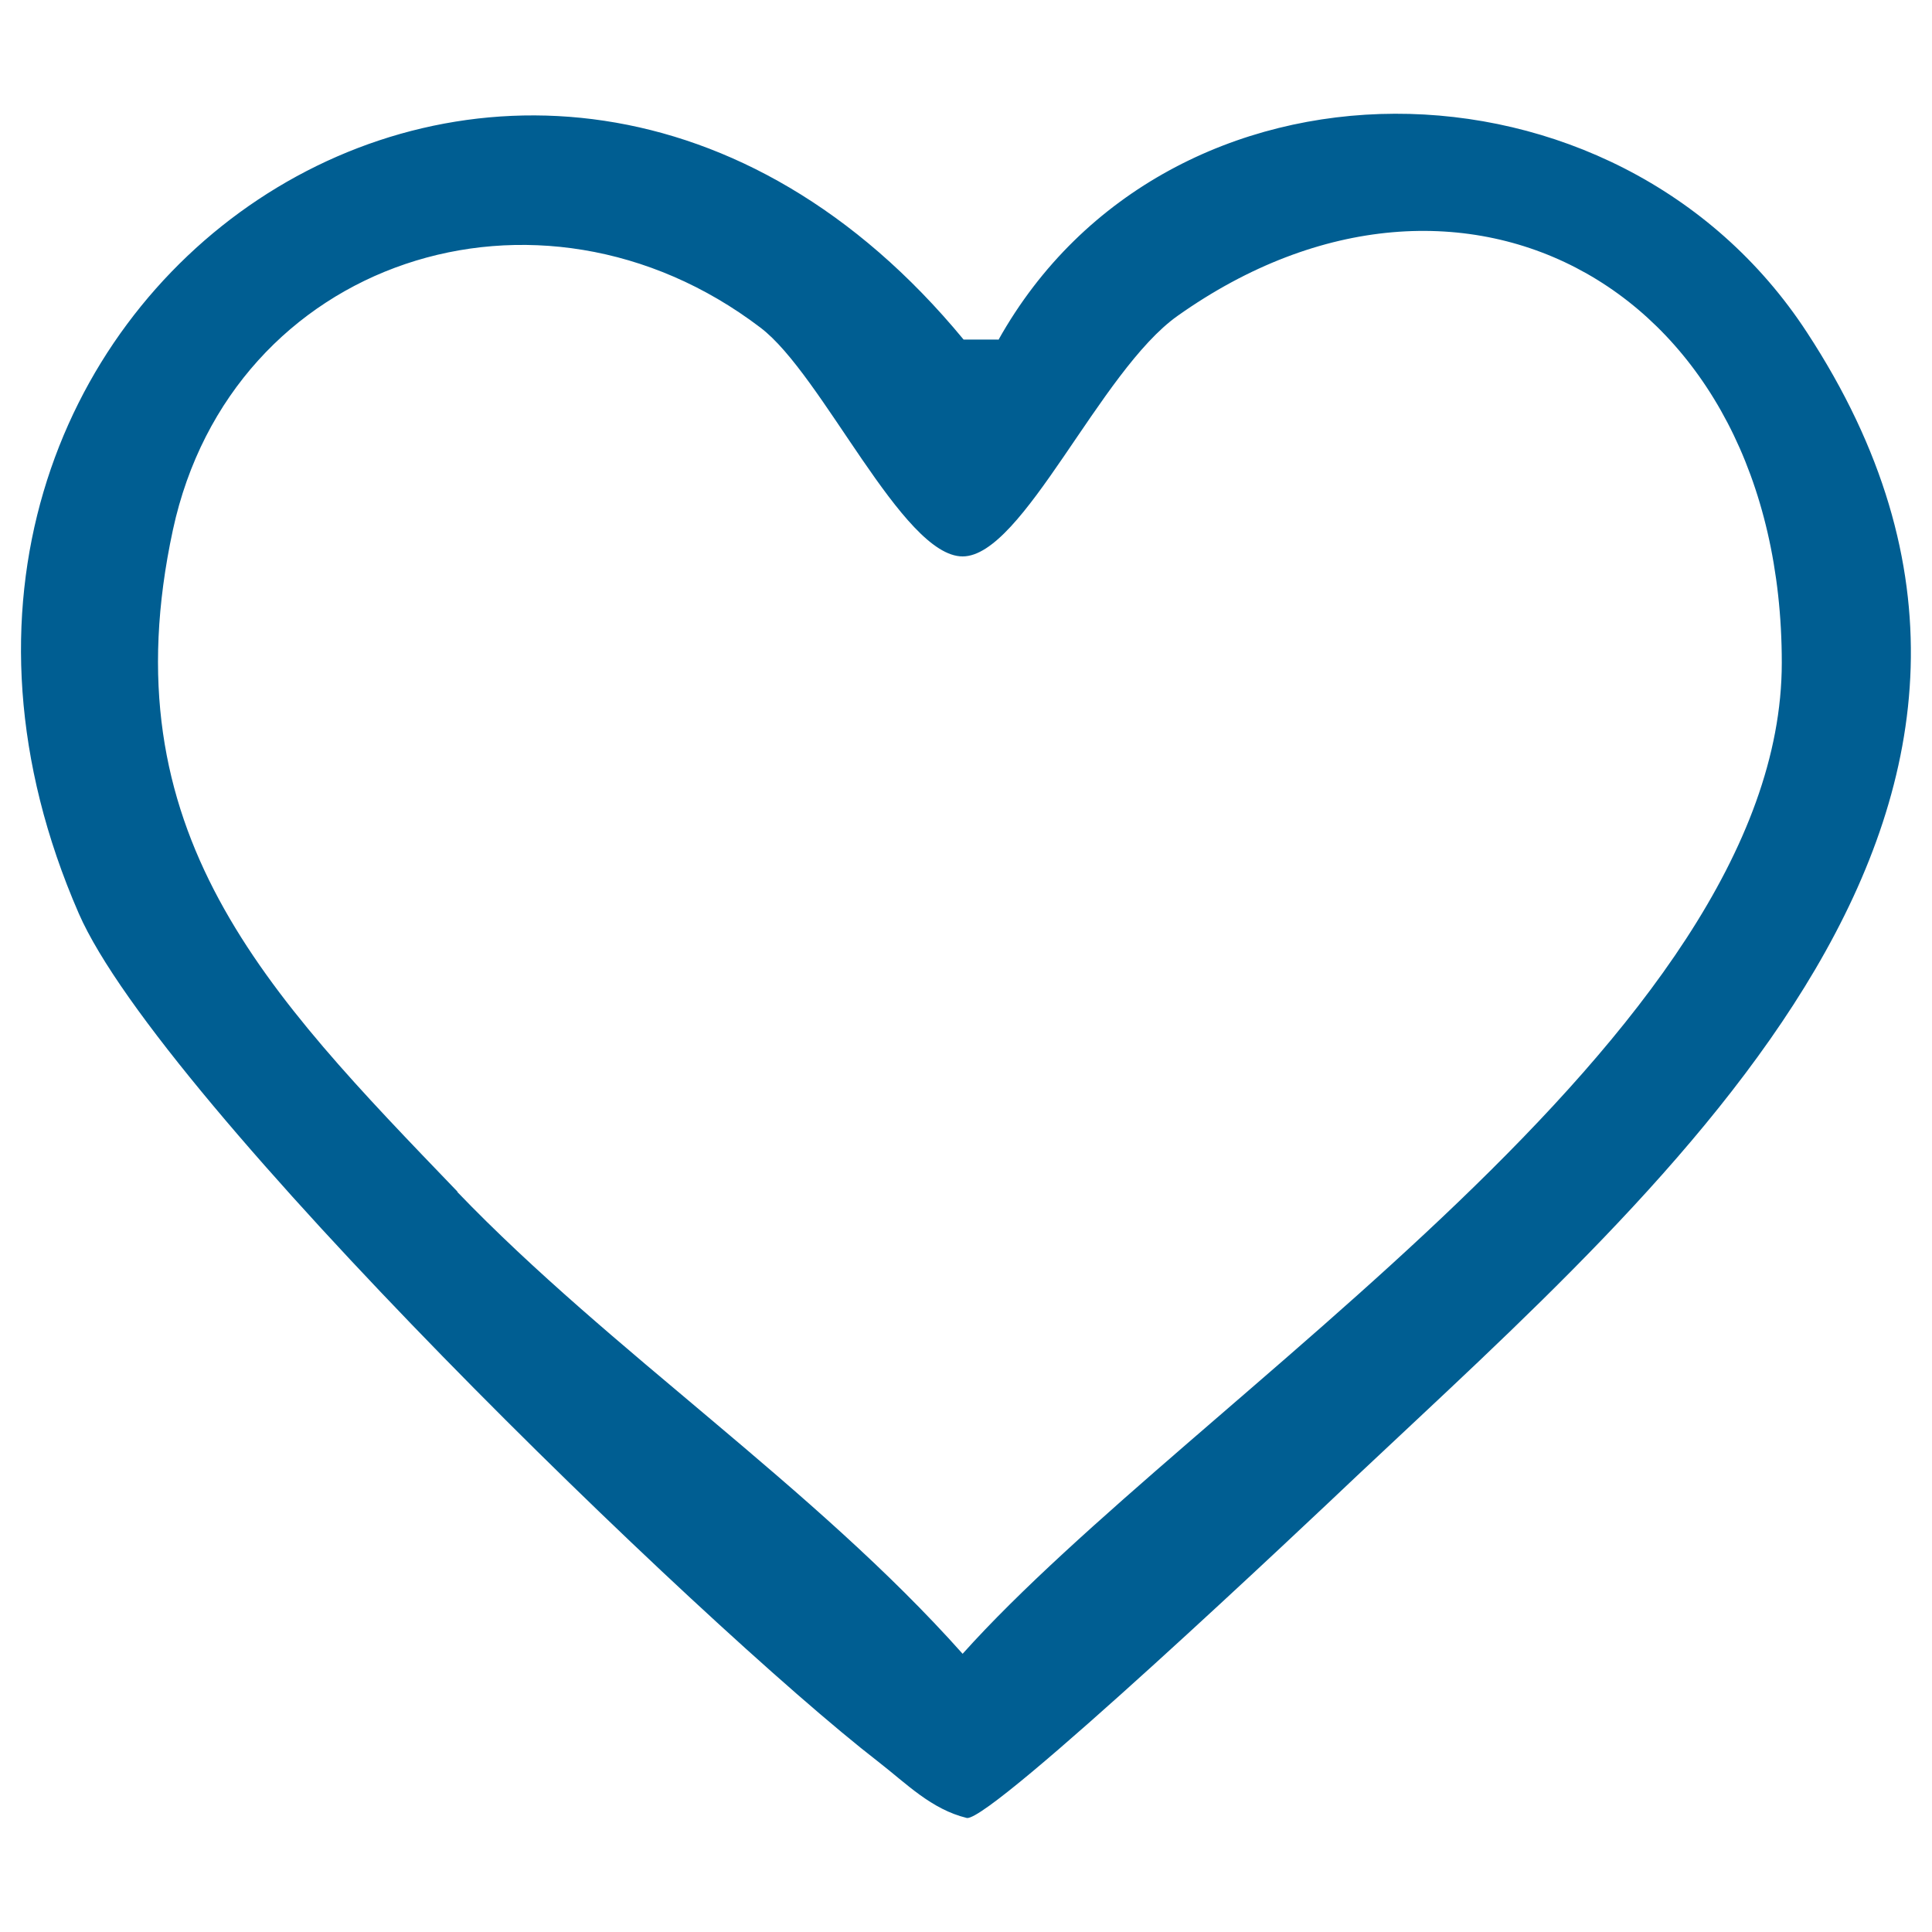 <?xml version="1.0" encoding="UTF-8"?>
<svg id="Capa_1" xmlns="http://www.w3.org/2000/svg" version="1.1" viewBox="0 0 400 400">
  <!-- Generator: Adobe Illustrator 30.0.0, SVG Export Plug-In . SVG Version: 2.1.1 Build 123)  -->
  <defs>
    <style>
      .st0 {
        fill: #005e92;
      }
    </style>
  </defs>
  <path class="st0" d="M206.7,70.4c35-62.6,128.1-61.8,167.4-1.6,63.7,97.3-28,175.4-93.1,236.7-9.8,9.3-75.5,71.4-80.8,70.9-7.4-1.8-12.5-7.1-18.3-11.6-36.7-28.4-148.7-136.9-165.6-175.7C-38.8,62.6,109.4-38.9,199.5,70.3h7.2ZM94.7,246.8c31.7,33,73.8,61,104.6,95.6,47.6-53.1,169.6-128,169.6-205.2s-66-113.7-125.1-71.8c-16.1,11.4-32,49.8-44.5,49.8s-29-37.7-41.9-47.4c-45.9-34.9-109.5-14.1-121.6,41.9-13.5,62.6,19.3,95.8,58.9,137h0Z"/>
</svg>